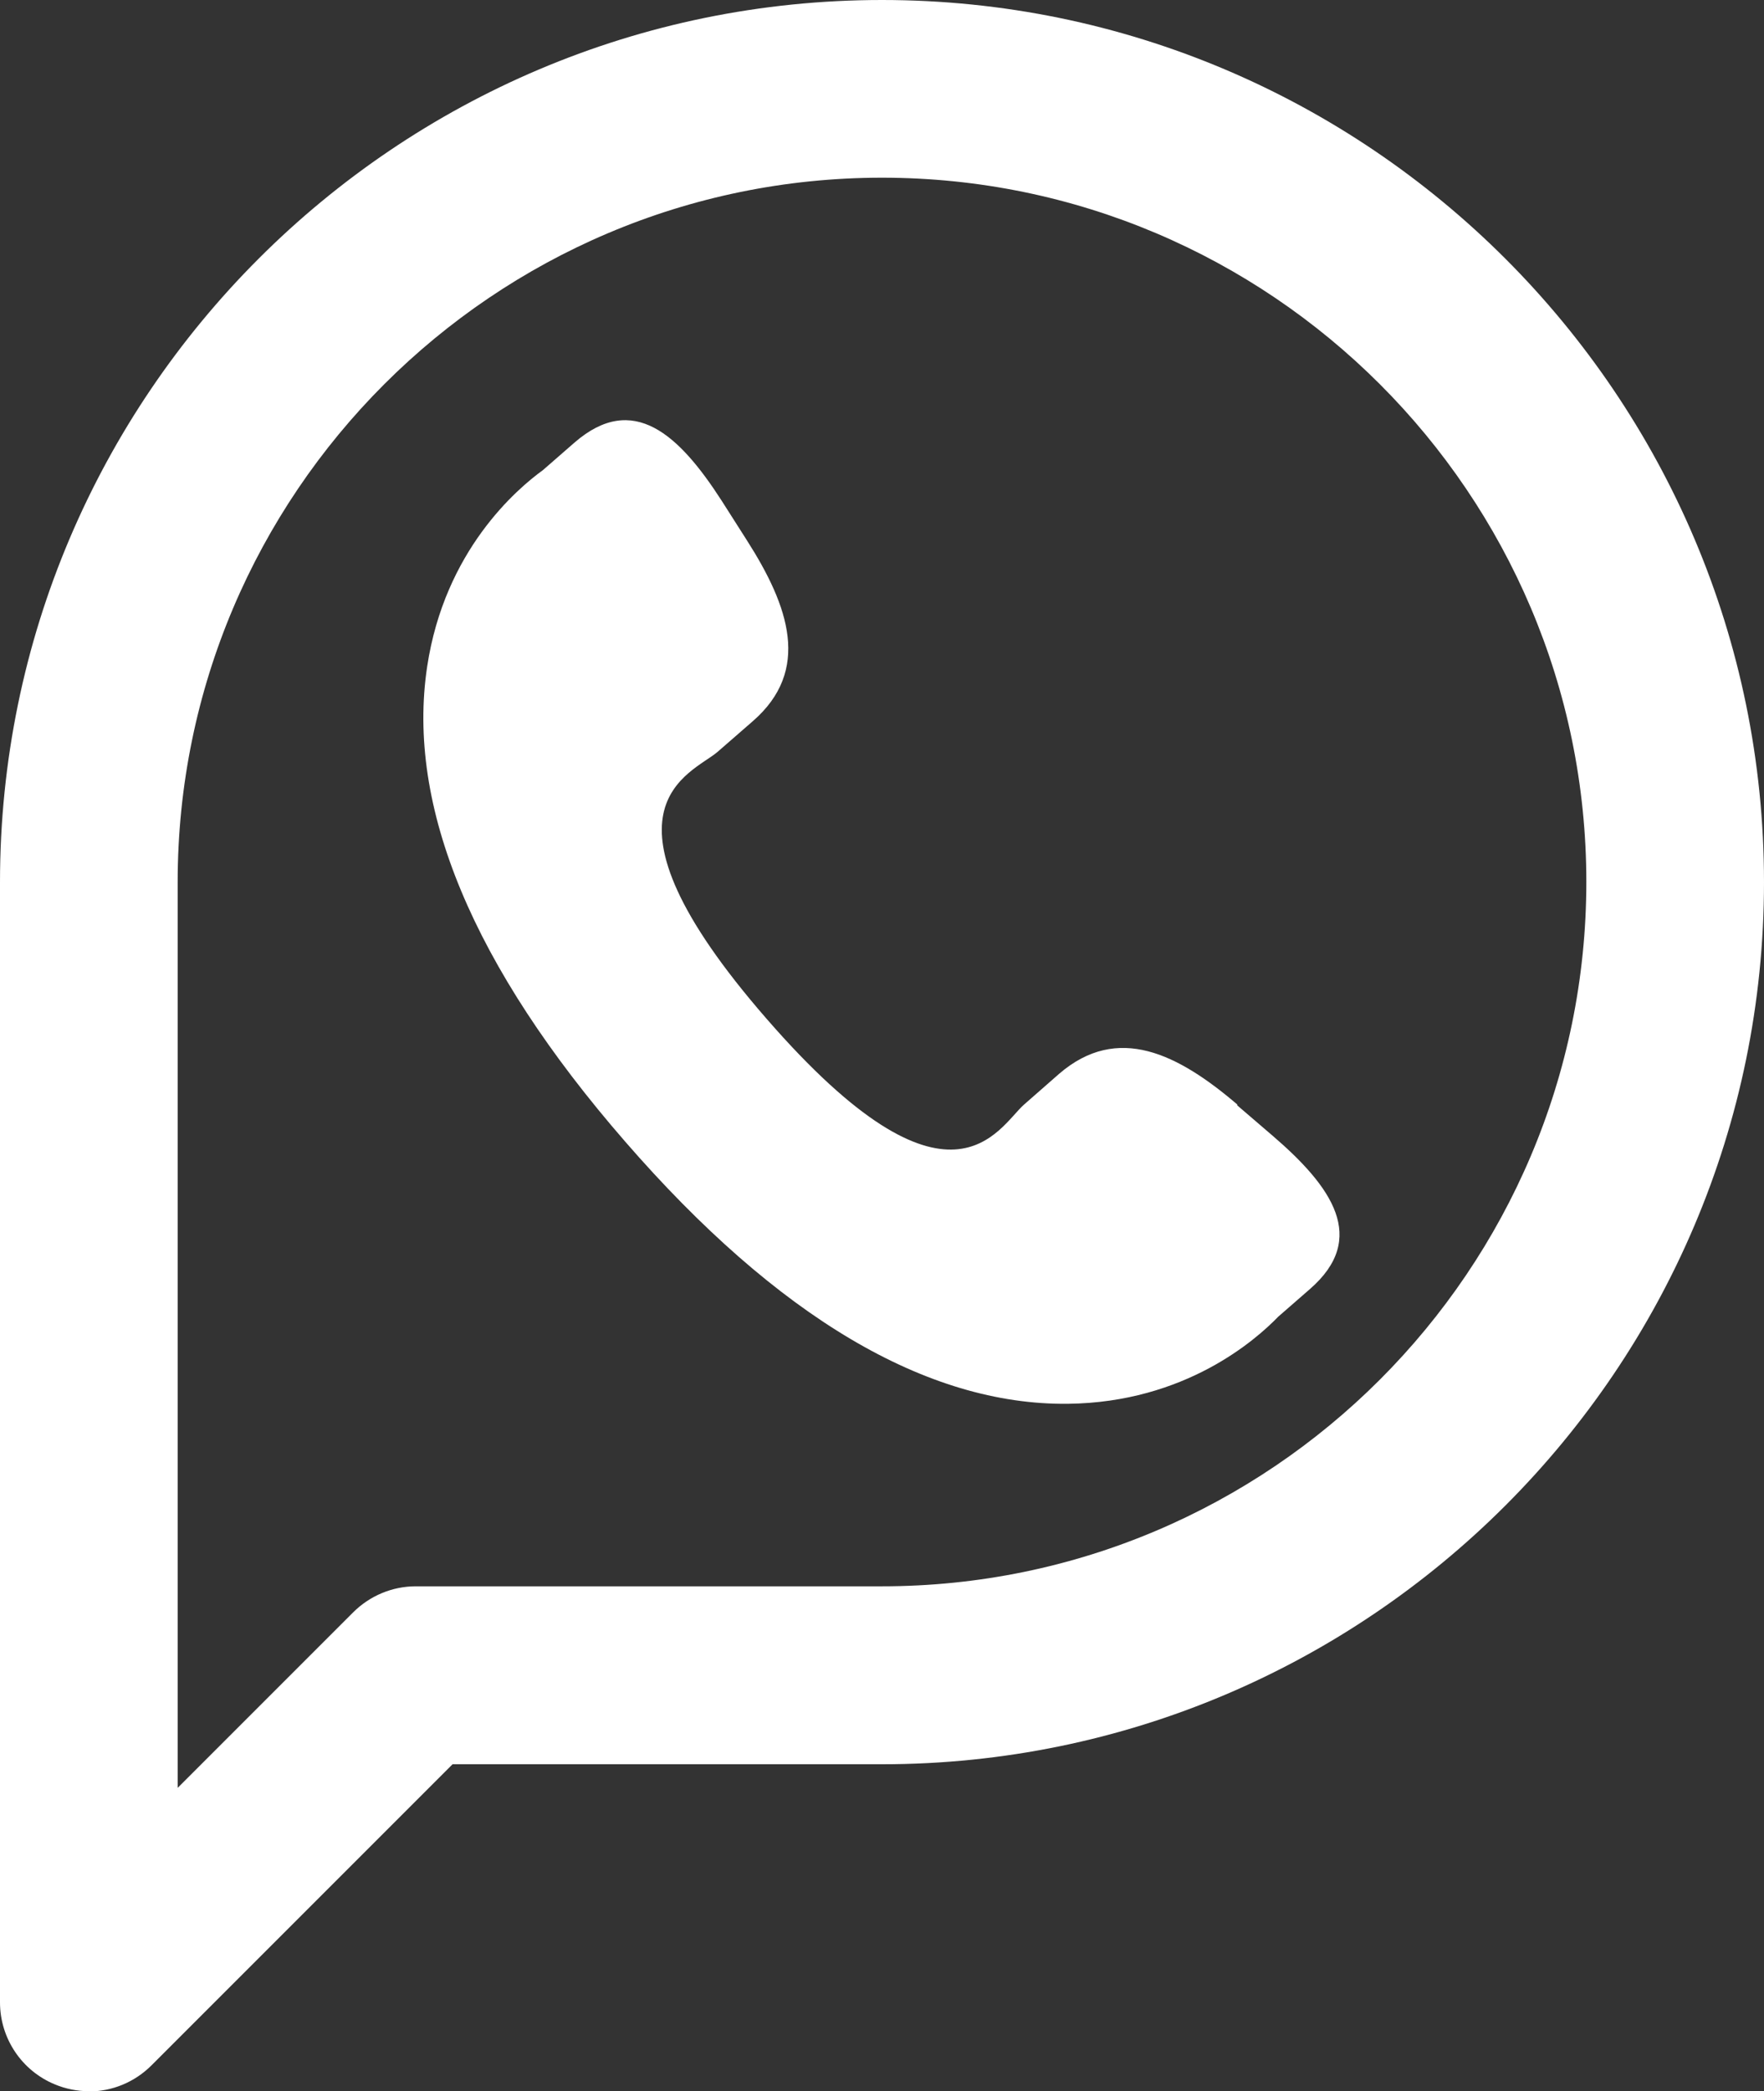 <?xml version="1.0" encoding="UTF-8"?>
<svg id="Calque_1" xmlns="http://www.w3.org/2000/svg" version="1.1" viewBox="0 0 69.5 82.38">
  <rect x="0" y="0" width="69.5" height="82.38" fill="#333333" stroke="none"/>
  <!-- Generator: Adobe Illustrator 29.5.0, SVG Export Plug-In . SVG Version: 2.1.0 Build 137)  -->
  <defs>
    <style>
      .st0 {
        fill: #fff;
      }
    </style>
  </defs>
  <path class="st0" d="M3.5,82.38c-.45,0-.91-.09-1.34-.27C.85,81.57,0,80.29,0,78.88v-44.13c0-19.16,15.59-34.75,34.75-34.75s34.75,15.59,34.75,34.75-15.59,34.75-34.75,34.75h-16.92l-11.86,11.86c-.67.67-1.56,1.03-2.48,1.03h0ZM34.75,7c-15.3,0-27.75,12.45-27.75,27.75v35.68l6.91-6.91c.66-.66,1.55-1.03,2.47-1.03h18.37c15.3,0,27.75-12.45,27.75-27.75S50.05,7,34.75,7Z"/>
  <path class="st0" d="M48.76,43.52c-2.34-2-4.72-3.21-7.03-1.22l-1.38,1.21c-1.01.88-2.89,4.97-10.15-3.38-7.26-8.34-2.94-9.64-1.93-10.51l1.39-1.21c2.3-2,1.43-4.52-.23-7.12l-1-1.57c-1.67-2.59-3.48-4.29-5.79-2.29l-1.25,1.09c-1.02.74-3.87,3.16-4.56,7.74-.83,5.5,1.79,11.8,7.8,18.71,6,6.91,11.88,10.39,17.44,10.33,4.63-.05,7.42-2.53,8.29-3.43l1.25-1.09c2.3-2,.87-4.03-1.47-6.04l-1.41-1.21h0Z"/>
</svg>